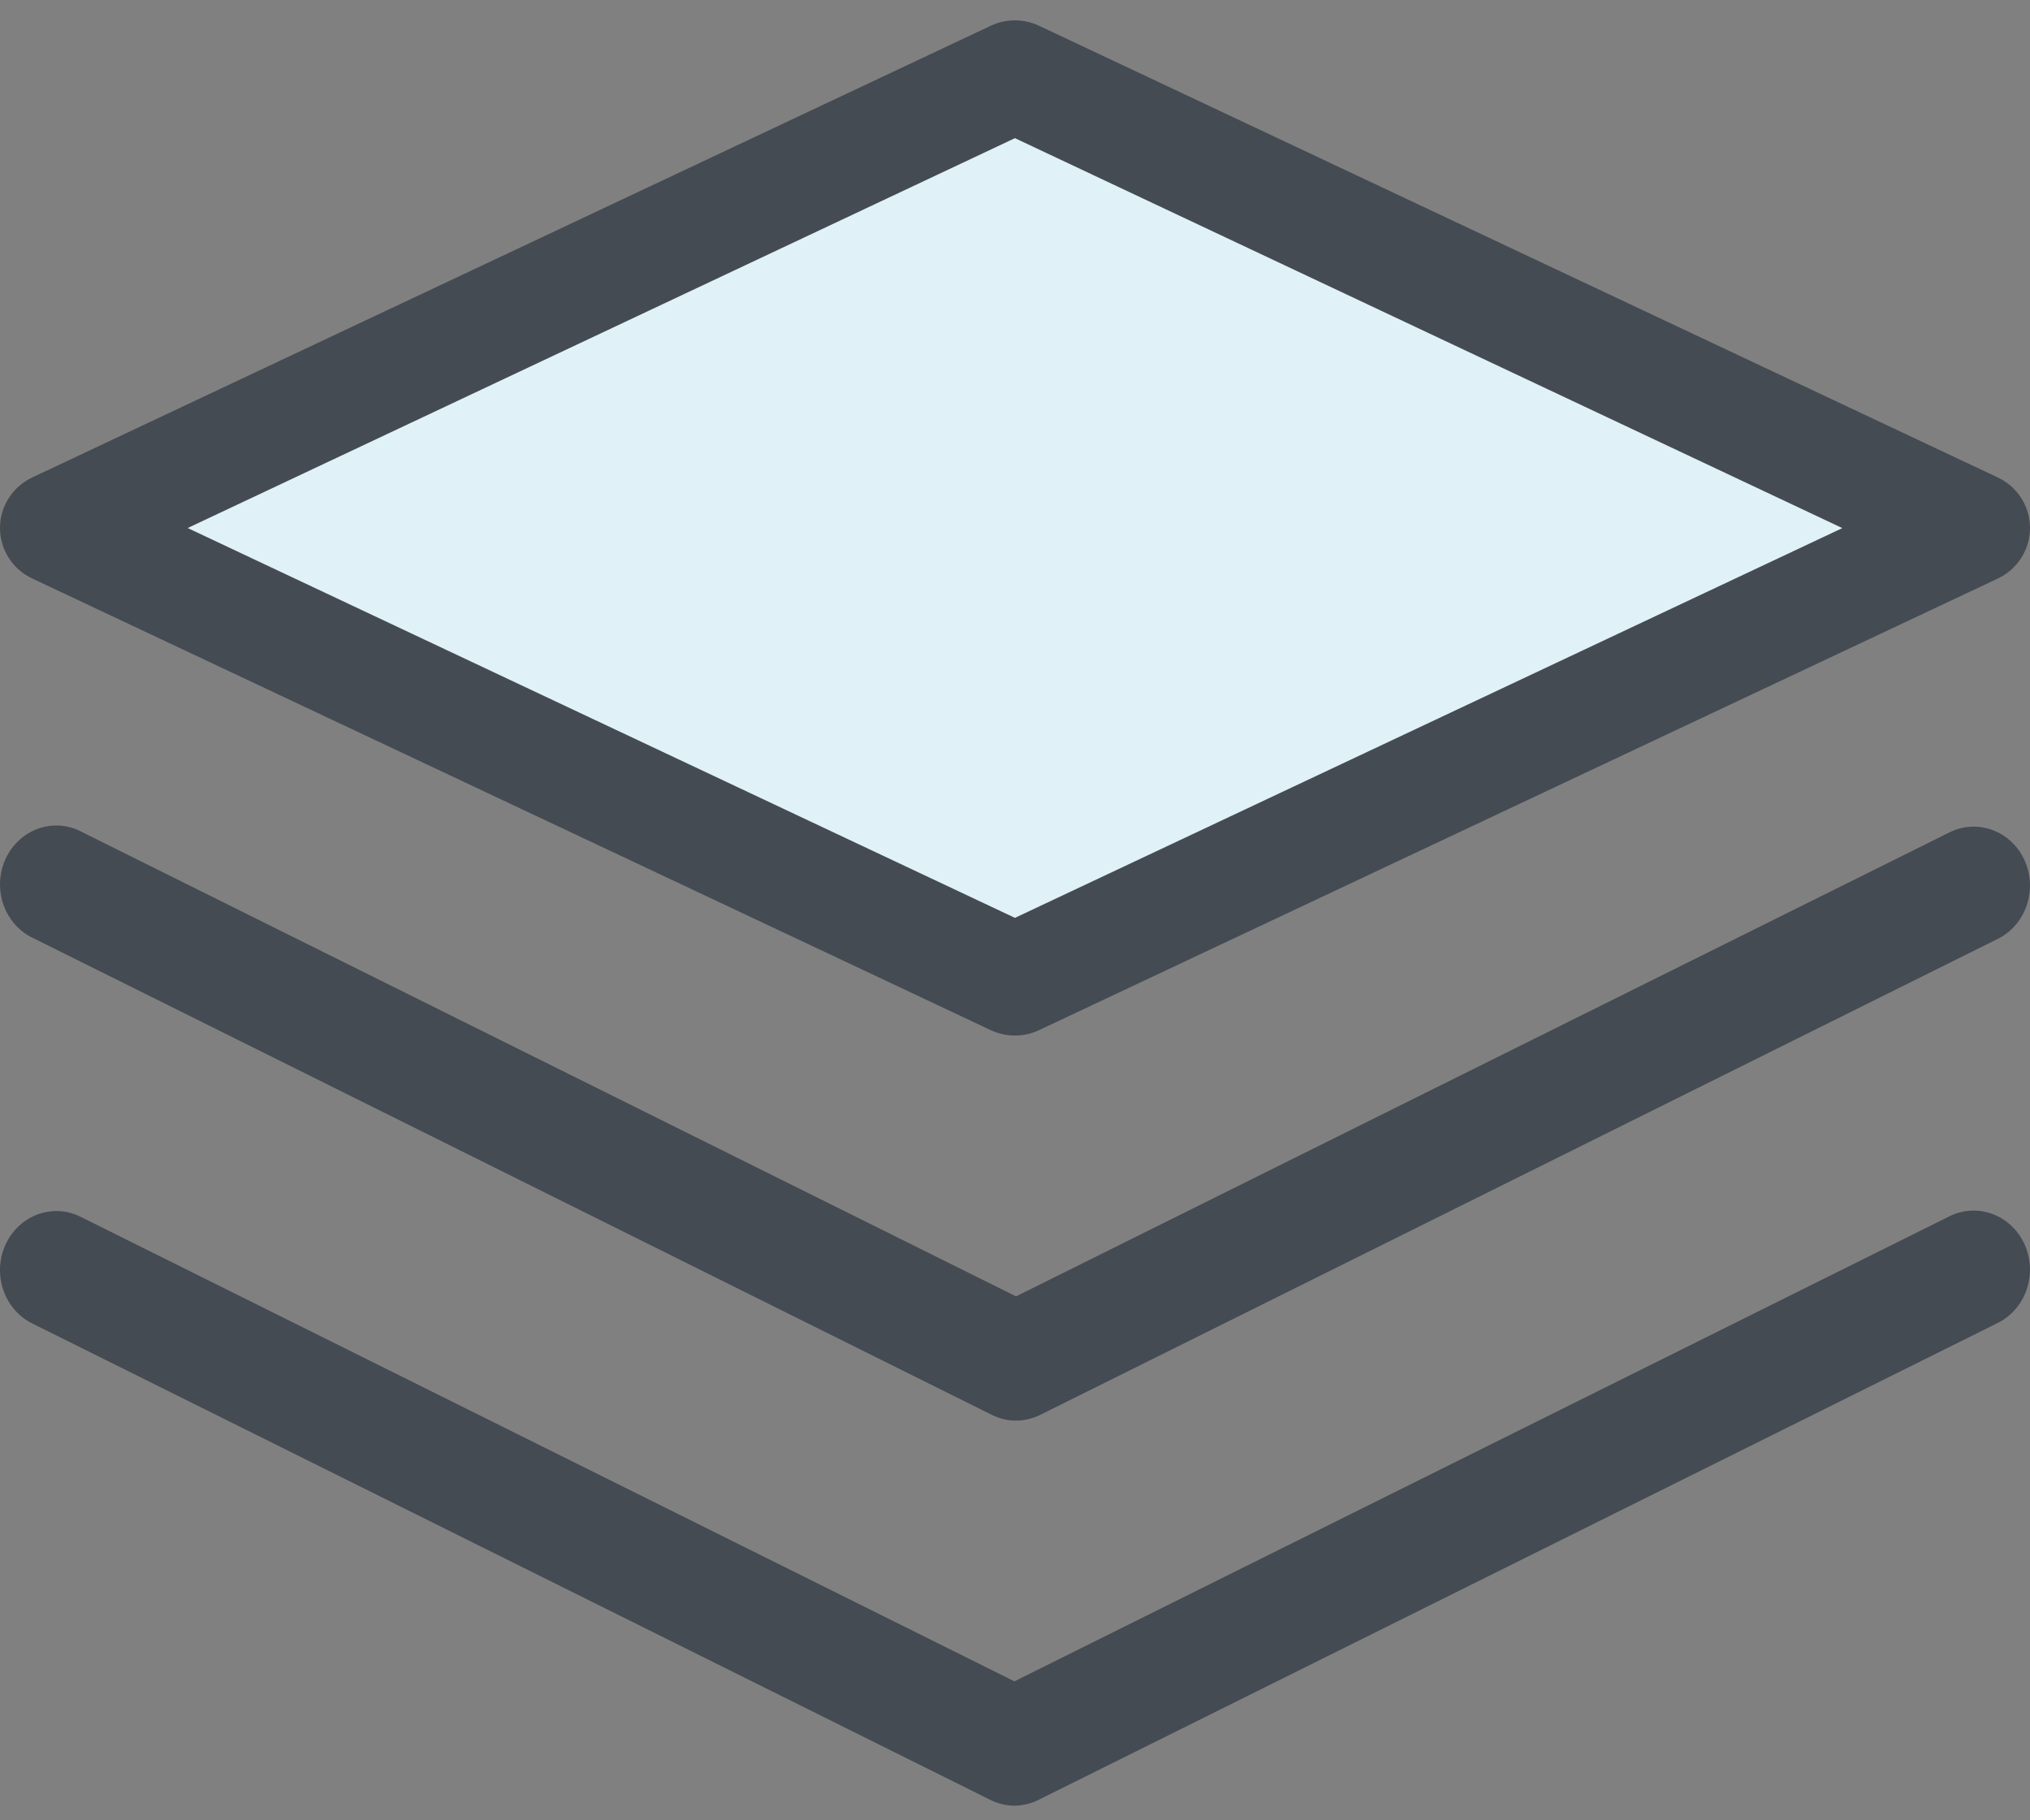 <svg xmlns="http://www.w3.org/2000/svg" width="58" height="52" viewBox="0 0 58 52">
    <rect x="0" y="0" width="58" height="52" fill="#808080" stroke="none"/>
    <g fill="none" fill-rule="evenodd">
        <g fill-rule="nonzero">
            <g>
                <path fill="#E0F1F8" d="M57 14.584L29.498 27.582 2 14.584 29.498 1.582z" transform="translate(-634 -1539) translate(634 1539)"/>
                <path fill="#454B53" d="M5.362 15.084L28.998 26.22l23.64-11.134-23.64-11.139L5.362 15.084zm23.636 14.498c-.239 0-.475-.053-.69-.154L.919 16.525C.358 16.261 0 15.7 0 15.083s.358-1.178.92-1.443L28.307.736c.437-.206.944-.206 1.381 0L57.081 13.64c.561.265.919.827.919 1.443 0 .617-.358 1.178-.919 1.444l-27.392 12.9c-.216.102-.452.155-.691.155z" transform="translate(-634 -1539) translate(634 1539)"/>
                <path fill="#454B53" d="M29.028 40.582c-.238 0-.474-.056-.69-.164L.98 26.814c-.544-.242-.918-.776-.973-1.392-.055-.616.217-1.214.709-1.558.492-.343 1.124-.376 1.646-.086l26.667 13.255L55.7 23.778c.803-.4 1.762-.042 2.144.797.381.84.04 1.844-.762 2.244l-27.363 13.6c-.216.107-.452.162-.69.163z" transform="translate(-634 -1539) translate(634 1539)"/>
                <path fill="#454B53" d="M28.982 51.582c-.239-.002-.475-.059-.69-.167L.904 37.798c-.793-.406-1.127-1.404-.748-2.24.38-.834 1.33-1.194 2.131-.806L28.983 48.03l26.7-13.277c.52-.266 1.137-.218 1.616.124.478.343.744.928.695 1.532-.048.605-.403 1.135-.929 1.39L29.674 51.415c-.216.108-.452.165-.692.167z" transform="translate(-634 -1539) translate(634 1539)"/>
            </g>
        </g>
    </g>
</svg>
